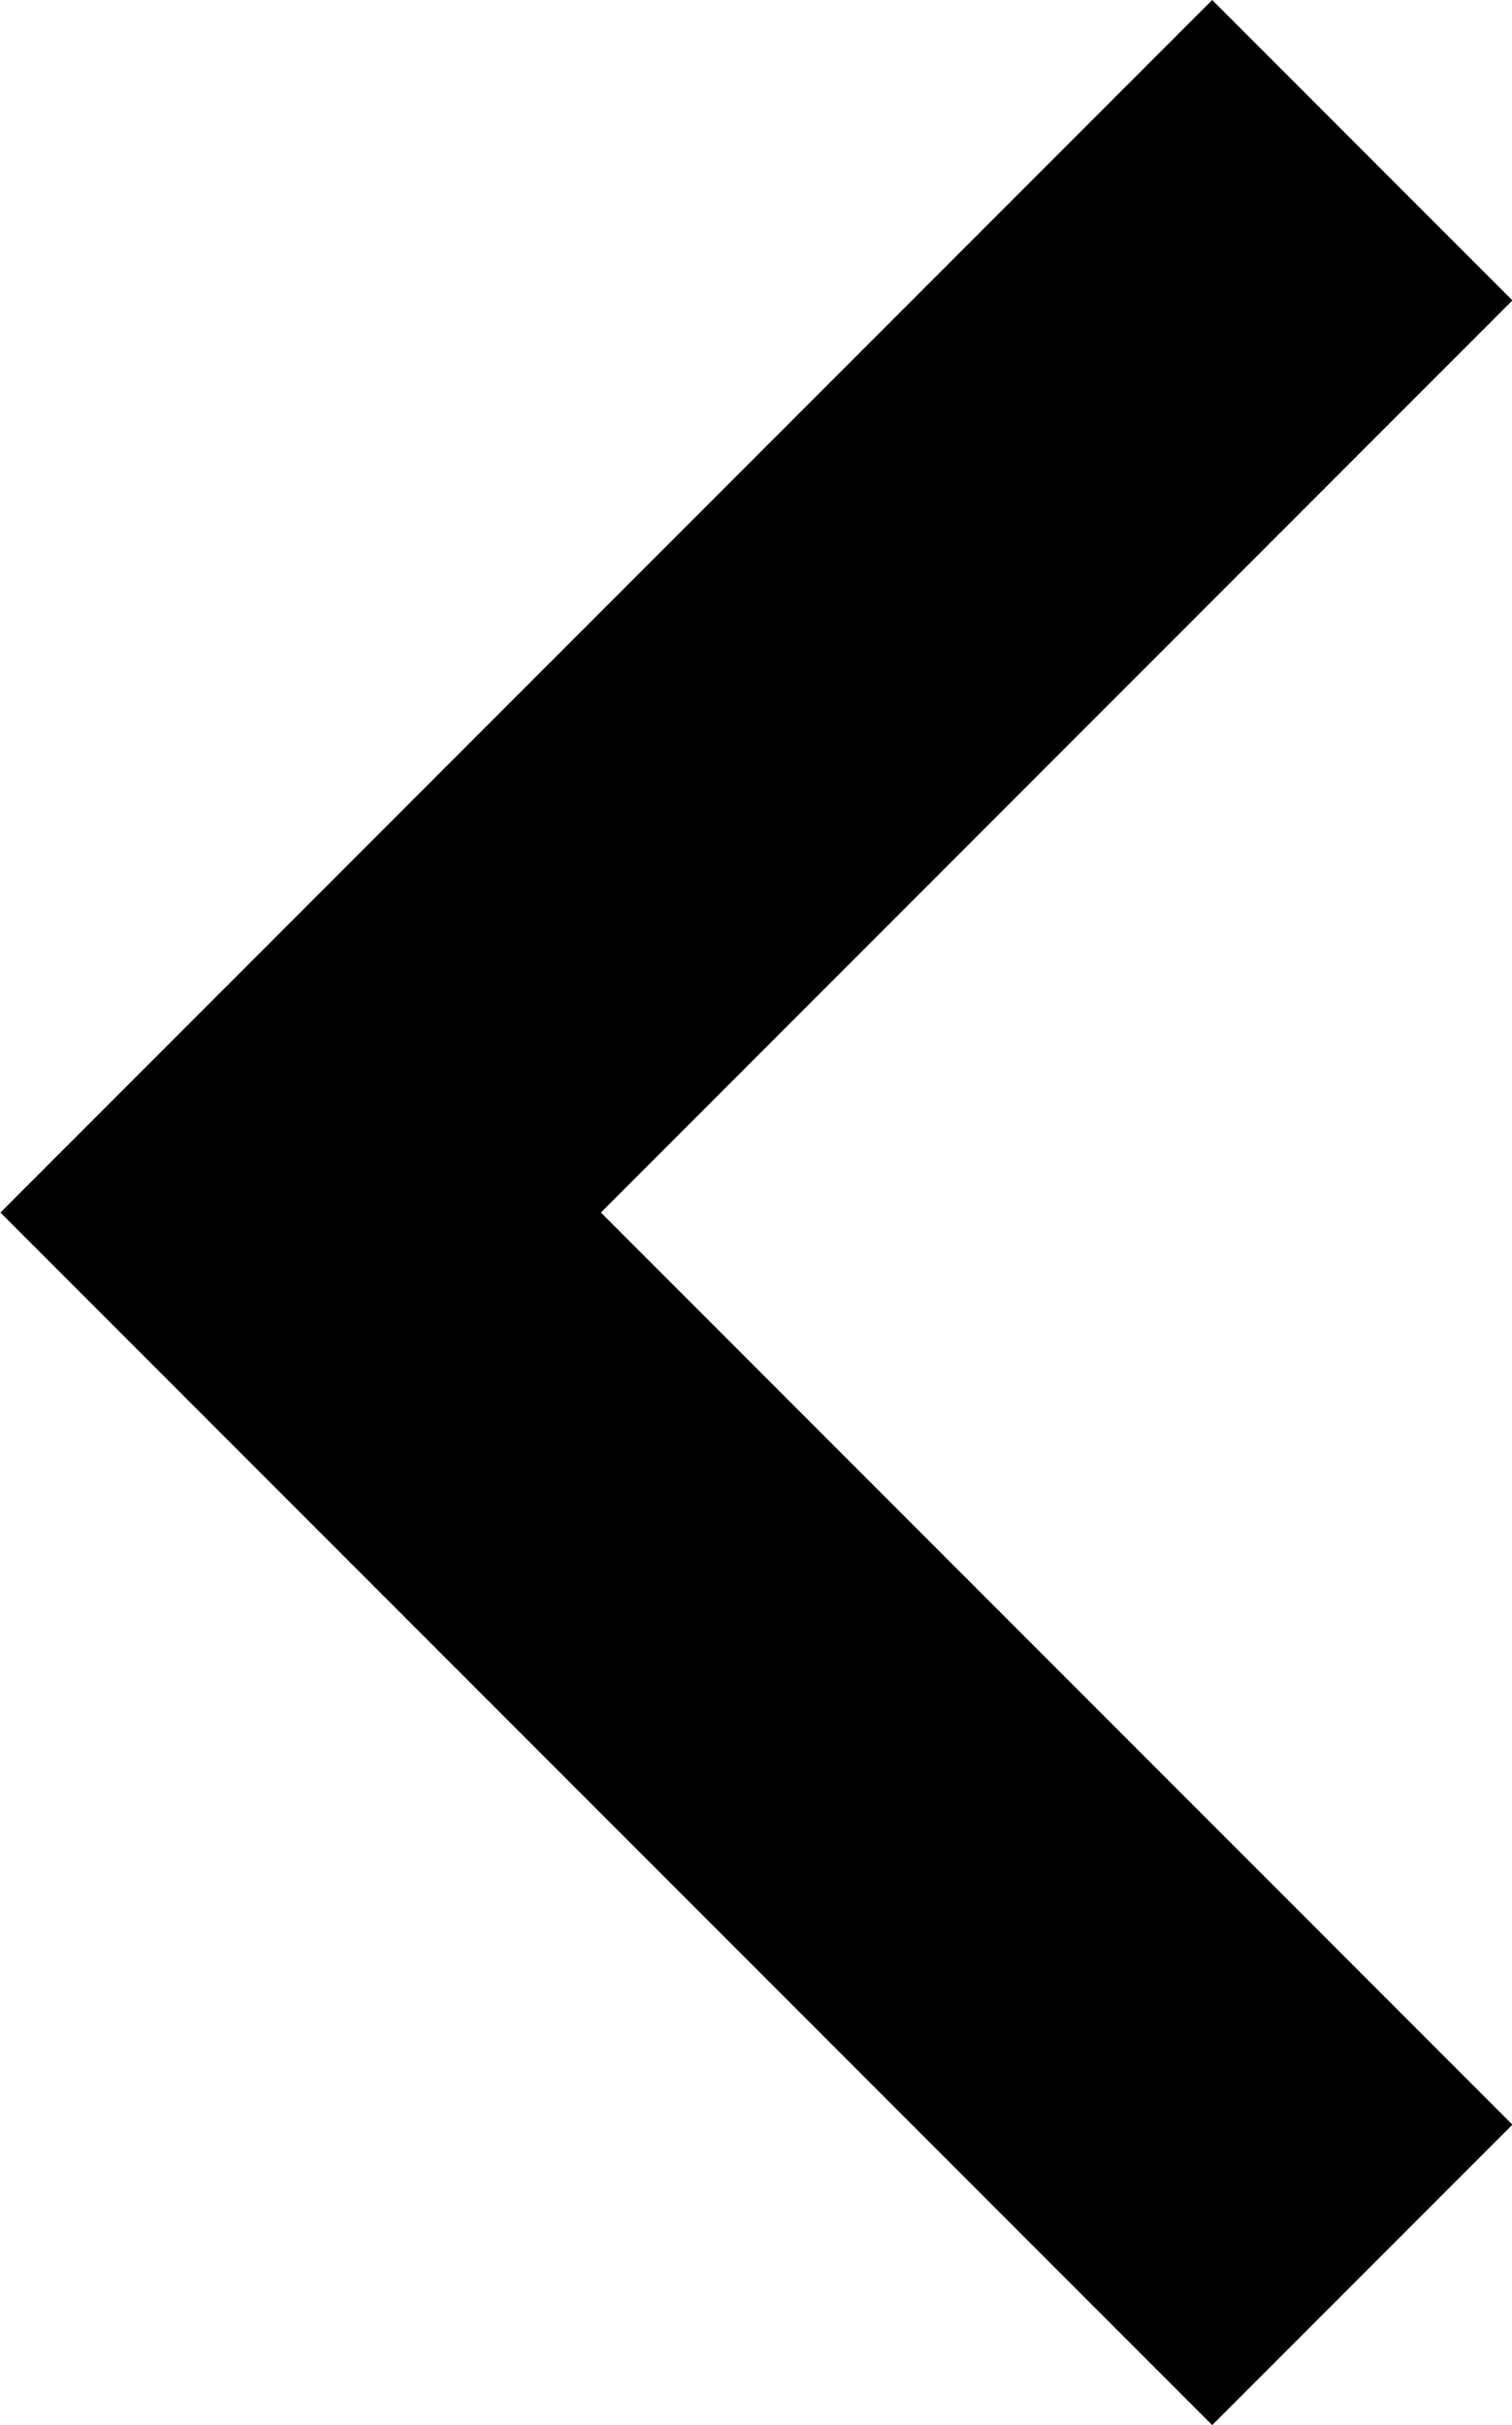 <svg xmlns="http://www.w3.org/2000/svg" width="7.121" height="11.414" viewBox="0 0 7.121 11.414">
  <path id="パス_64" data-name="パス 64" d="M381.1,4430.085l-5.707-5.707,5.707-5.707,1.414,1.414-4.293,4.293,4.293,4.293Z" transform="translate(-375.391 -4418.671)"/>
</svg>
